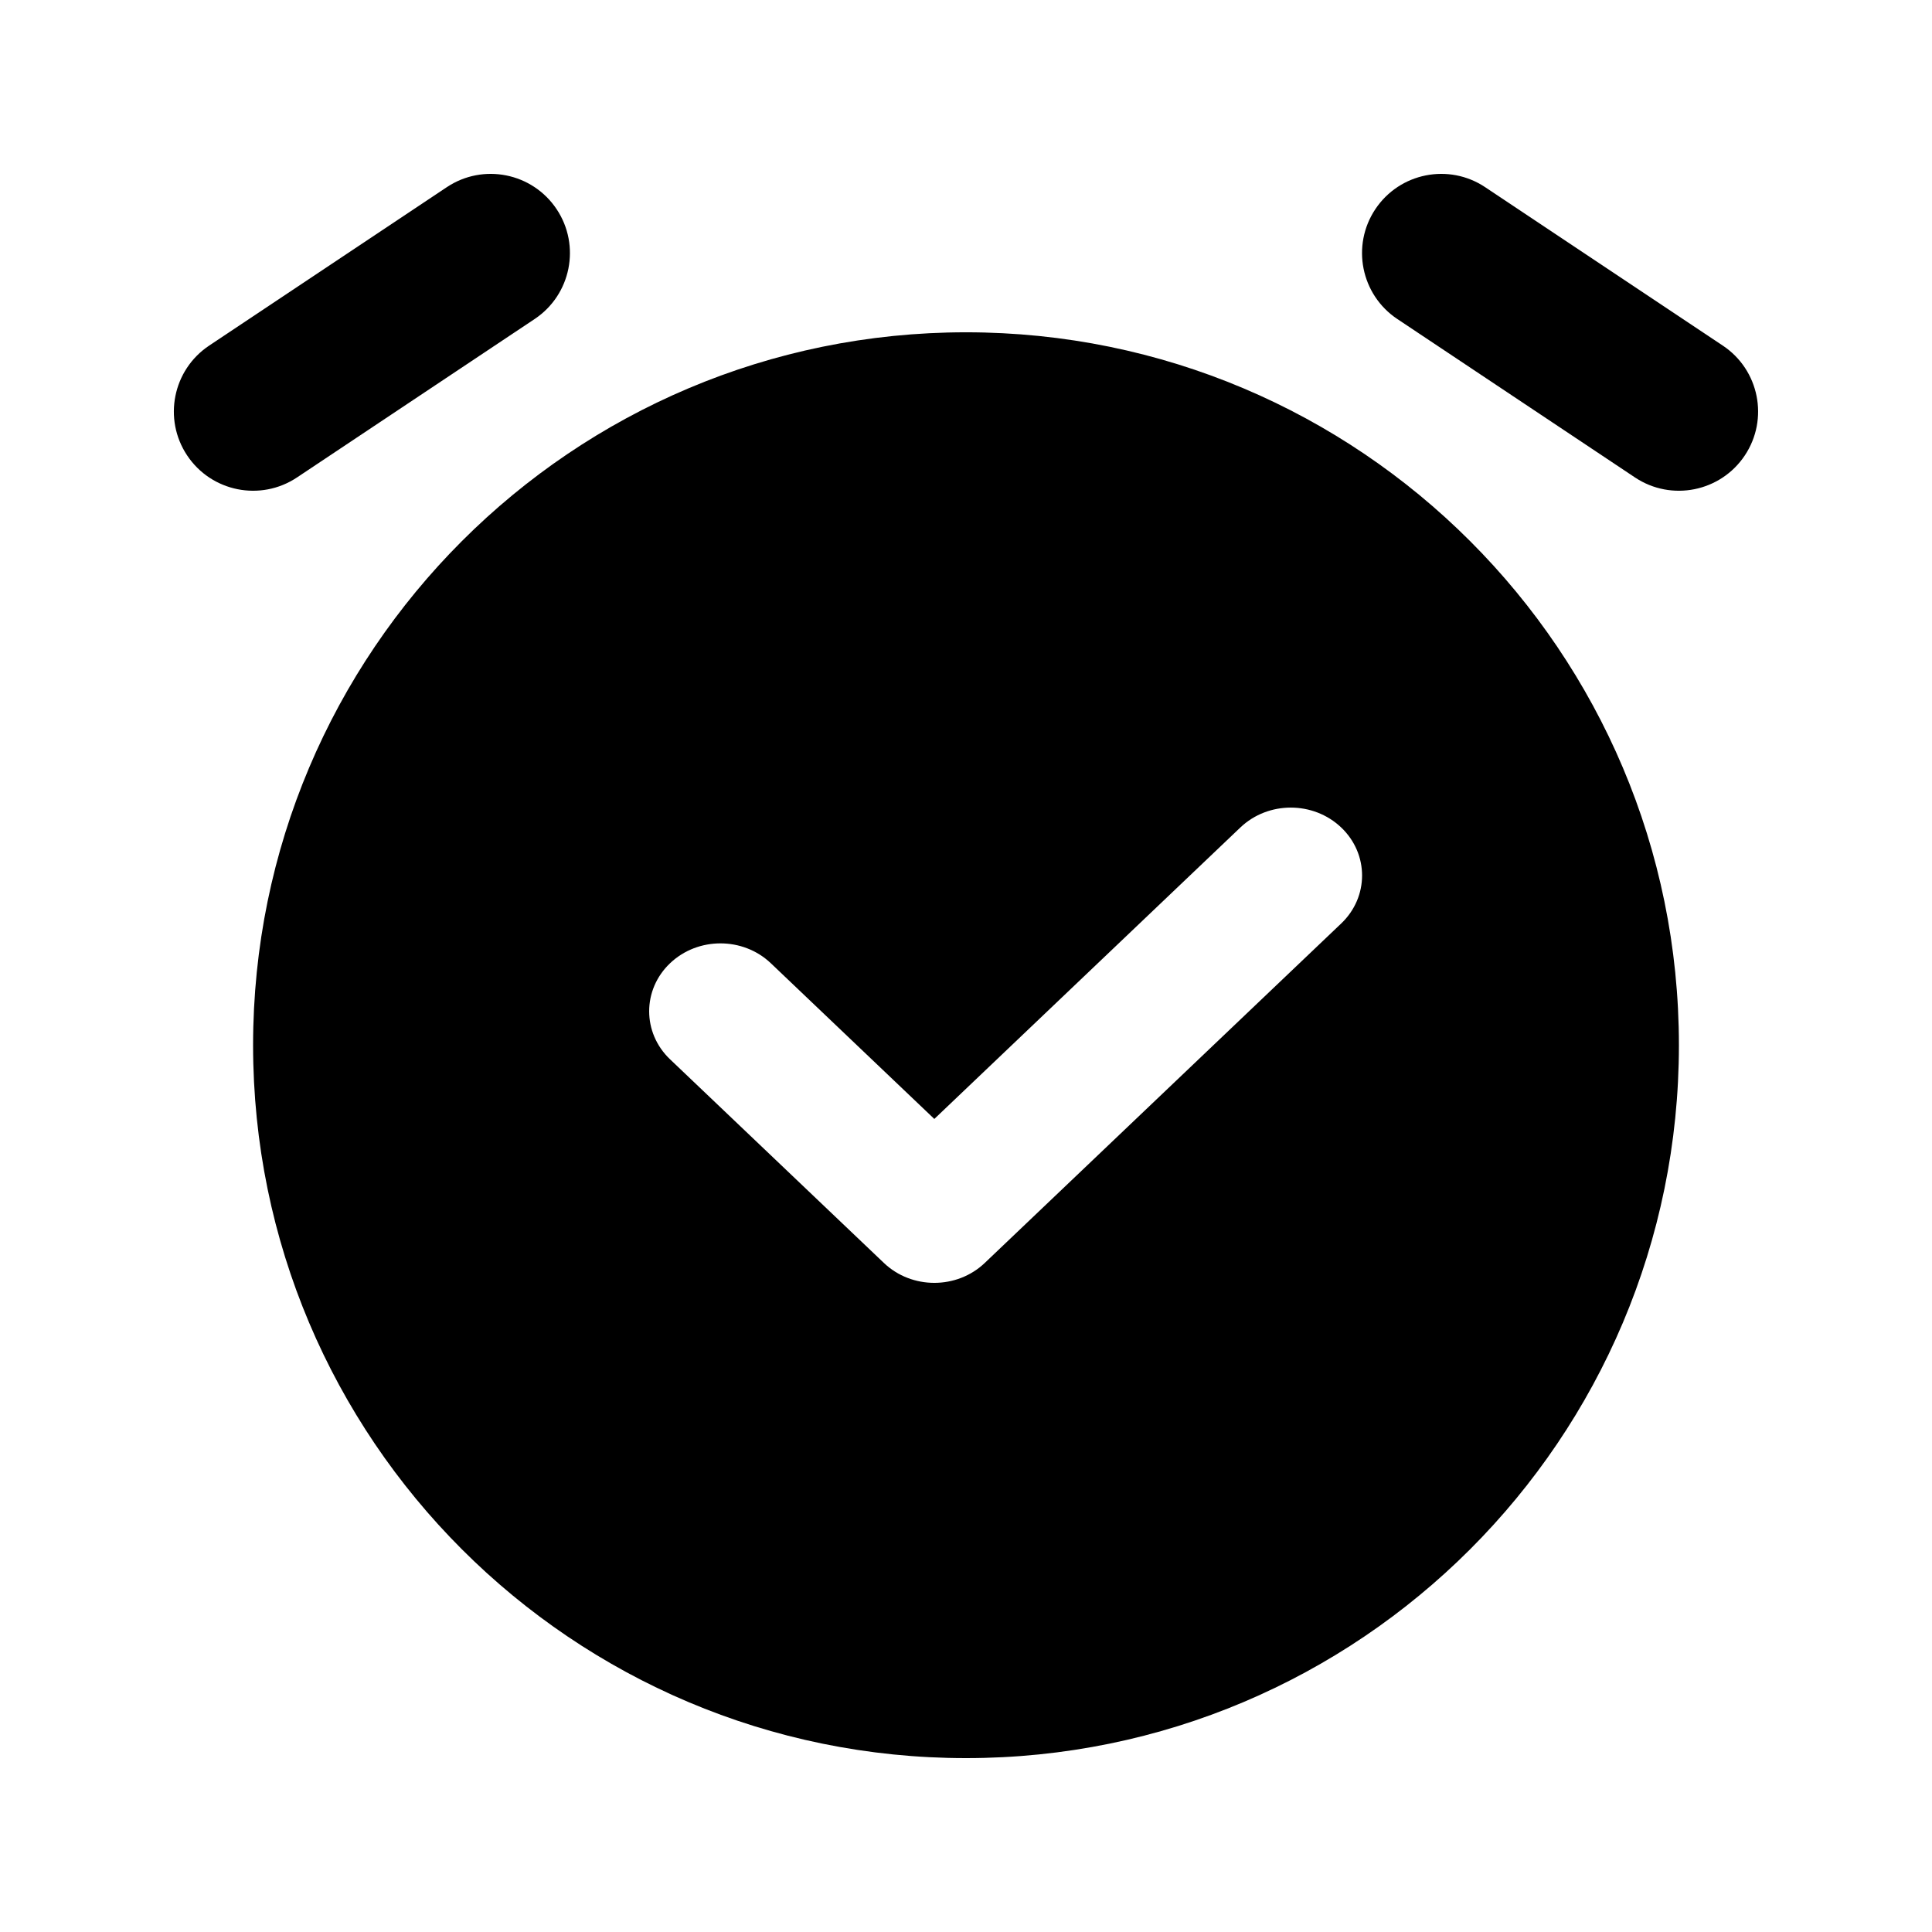 <?xml version="1.0" encoding="UTF-8"?>
<!-- Uploaded to: SVG Repo, www.svgrepo.com, Generator: SVG Repo Mixer Tools -->
<svg fill="#000000" width="800px" height="800px" version="1.1" viewBox="144 144 512 512" xmlns="http://www.w3.org/2000/svg">
 <path d="m400 609.92c-104.34 0-188.93-84.586-188.93-188.93 0-104.34 84.586-188.93 188.93-188.93 104.34 0 188.93 84.586 188.93 188.93 0 104.34-84.586 188.93-188.93 188.93zm114.3-381.38c-9.645-6.43-12.25-19.465-5.82-29.109 6.43-9.648 19.465-12.254 29.109-5.824l62.977 41.984c9.648 6.434 12.254 19.465 5.824 29.113-6.434 9.645-19.465 12.254-29.113 5.82zm-228.61 0-62.977 41.984c-9.648 6.434-22.68 3.824-29.113-5.82-6.43-9.648-3.824-22.68 5.824-29.113l62.977-41.984c9.645-6.43 22.68-3.824 29.109 5.824 6.434 9.645 3.824 22.68-5.82 29.109zm187.02 134.75-81.105 77.242-43.32-41.258c-7.379-7.027-19.34-7.027-26.719 0-7.375 7.027-7.375 18.422 0 25.449l56.68 53.977c7.379 7.027 19.34 7.027 26.719 0l94.465-89.965c7.379-7.027 7.379-18.418 0-25.445-7.379-7.027-19.34-7.027-26.719 0z"/>
</svg>